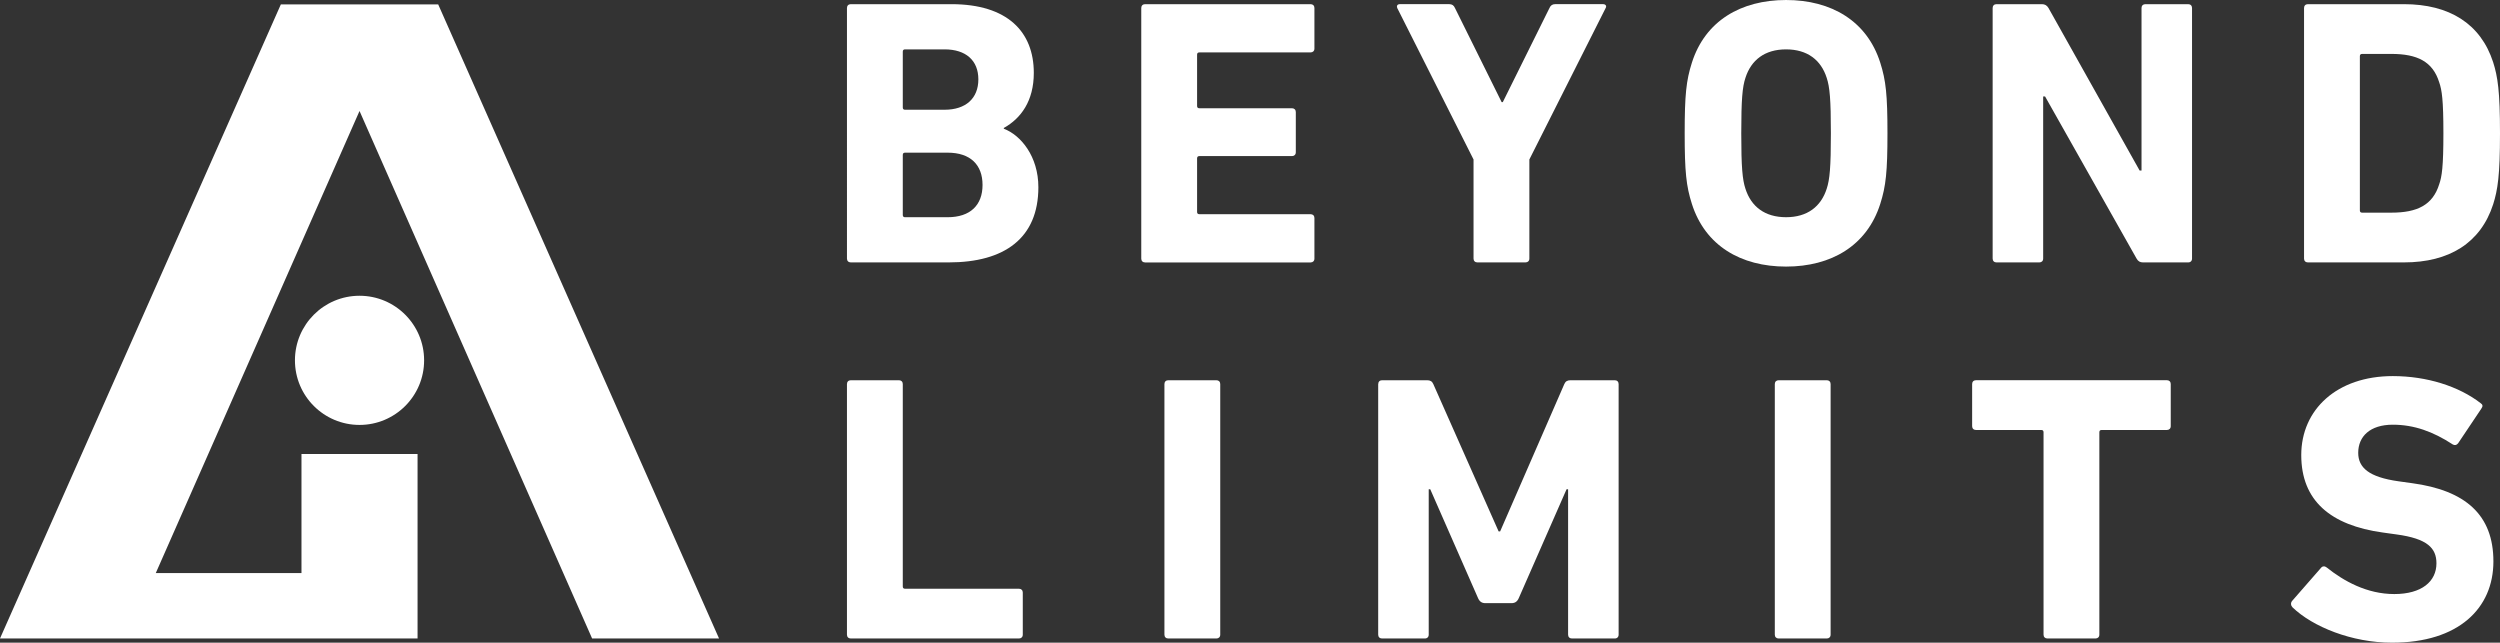 <?xml version="1.0" encoding="UTF-8"?>
<svg id="Layer_2" data-name="Layer 2" xmlns="http://www.w3.org/2000/svg" viewBox="0 0 1840.2 473.05">
  <rect x="0" y="0" width="1840.2" height="473.05" fill="#333333" stroke="none"/>
  <defs>
    <style>
      .cls-1 {
        fill: #fff;
      }
    </style>
  </defs>
  <g id="Layer_1-2" data-name="Layer 1">
    <path class="cls-1" d="M623.43,5.87c0-1.68,1.12-2.8,2.8-2.8h74.07c41.37,0,60.66,20.41,60.66,50.59,0,20.69-9.5,33.54-22.08,40.53v.56c12.58,4.75,25.44,20.41,25.44,43.05,0,37.46-24.88,55.35-65.97,55.35h-72.12c-1.68,0-2.8-1.12-2.8-2.8V5.87ZM695.27,80.78c15.65,0,24.88-8.39,24.88-22.36s-9.22-22.08-24.88-22.08h-29.07c-1.12,0-1.68.56-1.68,1.68v41.09c0,1.12.56,1.68,1.68,1.68h29.07ZM666.2,159.89h31.31c16.77,0,25.72-8.94,25.72-23.76s-8.94-23.76-25.72-23.76h-31.31c-1.12,0-1.68.56-1.68,1.68v44.17c0,1.12.56,1.68,1.68,1.68Z"/>
    <path class="cls-1" d="M840.06,5.87c0-1.68,1.12-2.8,2.8-2.8h121.87c1.68,0,2.79,1.12,2.79,2.8v29.91c0,1.68-1.12,2.8-2.79,2.8h-81.9c-1.12,0-1.68.56-1.68,1.68v37.74c0,1.12.56,1.68,1.68,1.68h68.2c1.68,0,2.79,1.12,2.79,2.79v29.63c0,1.68-1.12,2.8-2.79,2.8h-68.2c-1.12,0-1.68.56-1.68,1.68v39.41c0,1.12.56,1.68,1.68,1.68h81.9c1.68,0,2.79,1.12,2.79,2.8v29.91c0,1.68-1.12,2.8-2.79,2.8h-121.87c-1.68,0-2.8-1.12-2.8-2.8V5.87Z"/>
    <path class="cls-1" d="M1087.44,193.15c-1.68,0-2.8-1.12-2.8-2.8v-72.96l-56.18-111.53c-.56-1.4,0-2.8,1.96-2.8h36.34c1.96,0,3.35.84,4.19,2.8l34.38,69.32h.84l34.38-69.32c.84-1.96,2.24-2.8,4.19-2.8h35.22c1.96,0,2.8,1.4,1.96,2.8l-56.19,111.53v72.96c0,1.68-1.12,2.8-2.79,2.8h-35.5Z"/>
    <path class="cls-1" d="M1245.37,150.11c-4.19-13.14-5.31-23.76-5.31-51.99s1.12-38.85,5.31-51.99c9.78-30.75,36.06-46.12,69.32-46.12s59.54,15.37,69.32,46.12c4.19,13.14,5.31,23.76,5.31,51.99s-1.12,38.85-5.31,51.99c-9.78,30.75-36.06,46.12-69.32,46.12s-59.54-15.37-69.32-46.12ZM1344.6,138.92c2.24-6.71,3.08-15.93,3.08-40.81s-.84-34.1-3.08-40.81c-4.19-13.14-14.26-20.96-29.91-20.96s-25.72,7.83-29.91,20.96c-2.24,6.71-3.07,15.93-3.07,40.81s.84,34.1,3.07,40.81c4.19,13.14,14.26,20.96,29.91,20.96s25.72-7.83,29.91-20.96Z"/>
    <path class="cls-1" d="M1466.75,5.87c0-1.68,1.12-2.8,2.8-2.8h33.54c1.96,0,3.63.84,4.75,2.8l67.09,119.64h1.4V5.87c0-1.68,1.12-2.8,2.79-2.8h31.59c1.68,0,2.8,1.12,2.8,2.8v184.49c0,1.68-1.12,2.8-2.8,2.8h-33.26c-2.24,0-3.63-.84-4.75-2.8l-67.37-119.36h-1.4v119.36c0,1.68-1.12,2.8-2.79,2.8h-31.59c-1.68,0-2.8-1.12-2.8-2.8V5.87Z"/>
    <path class="cls-1" d="M1695.96,5.87c0-1.68,1.12-2.8,2.8-2.8h70.72c33.26,0,56.46,14.26,65.69,42.77,3.35,10.62,5.03,21.24,5.03,52.27s-1.68,41.65-5.03,52.27c-9.22,28.51-32.42,42.77-65.69,42.77h-70.72c-1.68,0-2.8-1.12-2.8-2.8V5.87ZM1738.73,156.53h21.52c19.01,0,30.47-5.59,35.22-20.96,1.96-5.59,3.07-12.86,3.07-37.46s-1.12-31.87-3.07-37.46c-4.75-15.37-16.21-20.96-35.22-20.96h-21.52c-1.12,0-1.68.56-1.68,1.68v113.49c0,1.12.56,1.68,1.68,1.68Z"/>
    <path class="cls-1" d="M623.43,282.69c0-1.68,1.12-2.8,2.8-2.8h35.5c1.68,0,2.79,1.12,2.79,2.8v148.99c0,1.12.56,1.68,1.68,1.68h83.86c1.68,0,2.79,1.12,2.79,2.79v31.03c0,1.68-1.12,2.8-2.79,2.8h-123.83c-1.68,0-2.8-1.12-2.8-2.8v-184.49Z"/>
    <path class="cls-1" d="M857.11,282.69c0-1.68,1.12-2.8,2.8-2.8h35.5c1.68,0,2.79,1.12,2.79,2.8v184.49c0,1.68-1.12,2.8-2.79,2.8h-35.5c-1.68,0-2.8-1.12-2.8-2.8v-184.49Z"/>
    <path class="cls-1" d="M1014.49,282.69c0-1.68,1.12-2.8,2.8-2.8h33.26c2.24,0,3.63.84,4.47,2.8l48.08,108.46h1.12l47.24-108.46c.84-1.96,2.24-2.8,4.47-2.8h32.7c1.68,0,2.8,1.12,2.8,2.8v184.49c0,1.68-1.12,2.8-2.8,2.8h-31.59c-1.68,0-2.8-1.12-2.8-2.8v-107.06h-1.12l-35.22,80.22c-1.12,2.52-2.8,3.63-5.31,3.63h-19.29c-2.52,0-4.19-1.12-5.31-3.63l-35.22-80.22h-1.12v107.06c0,1.68-1.12,2.8-2.8,2.8h-31.59c-1.68,0-2.8-1.12-2.8-2.8v-184.49Z"/>
    <path class="cls-1" d="M1306.4,282.69c0-1.68,1.12-2.8,2.79-2.8h35.5c1.68,0,2.79,1.12,2.79,2.8v184.49c0,1.68-1.12,2.8-2.79,2.8h-35.5c-1.68,0-2.79-1.12-2.79-2.8v-184.49Z"/>
    <path class="cls-1" d="M1507,469.97c-1.68,0-2.79-1.12-2.79-2.8v-148.99c0-1.12-.56-1.68-1.68-1.68h-48.08c-1.68,0-2.8-1.12-2.8-2.8v-31.03c0-1.68,1.12-2.8,2.8-2.8h140.6c1.68,0,2.79,1.12,2.79,2.8v31.03c0,1.68-1.12,2.8-2.79,2.8h-48.08c-1.12,0-1.68.56-1.68,1.68v148.99c0,1.68-1.12,2.8-2.79,2.8h-35.5Z"/>
    <path class="cls-1" d="M1687.49,447.05c-1.12-1.12-1.68-3.08-.28-4.75l21.24-24.32c1.12-1.4,2.79-1.4,4.19-.28,12.58,10.06,29.63,19.57,49.75,19.57s31.03-9.22,31.03-22.64c0-11.18-6.71-18.17-29.35-21.24l-10.06-1.4c-38.57-5.31-60.1-23.48-60.1-57.02s26.28-58.14,67.37-58.14c25.16,0,48.64,7.55,64.57,19.85,1.68,1.12,1.96,2.24.56,4.19l-17.05,25.44c-1.12,1.4-2.52,1.68-3.91.84-14.54-9.5-28.51-14.54-44.17-14.54-16.77,0-25.44,8.67-25.44,20.69,0,10.9,7.83,17.89,29.63,20.96l10.06,1.4c39.13,5.31,59.82,23.2,59.82,57.58s-25.44,59.82-74.63,59.82c-29.63,0-58.42-11.74-73.24-26Z"/>
    <g>
      <circle class="cls-1" cx="264.64" cy="265.24" r="47.54"/>
      <polygon class="cls-1" points="264.64 81.7 435.84 469.97 529.27 469.97 322.55 3.25 264.64 3.25 264.64 4.09 264.63 3.25 206.72 3.25 0 469.97 37.15 469.97 37.15 469.97 221.91 469.97 307.36 469.97 307.36 421.81 307.36 334.18 221.91 334.18 221.91 421.81 114.67 421.81 264.64 81.7"/>
    </g>
  </g>
</svg>